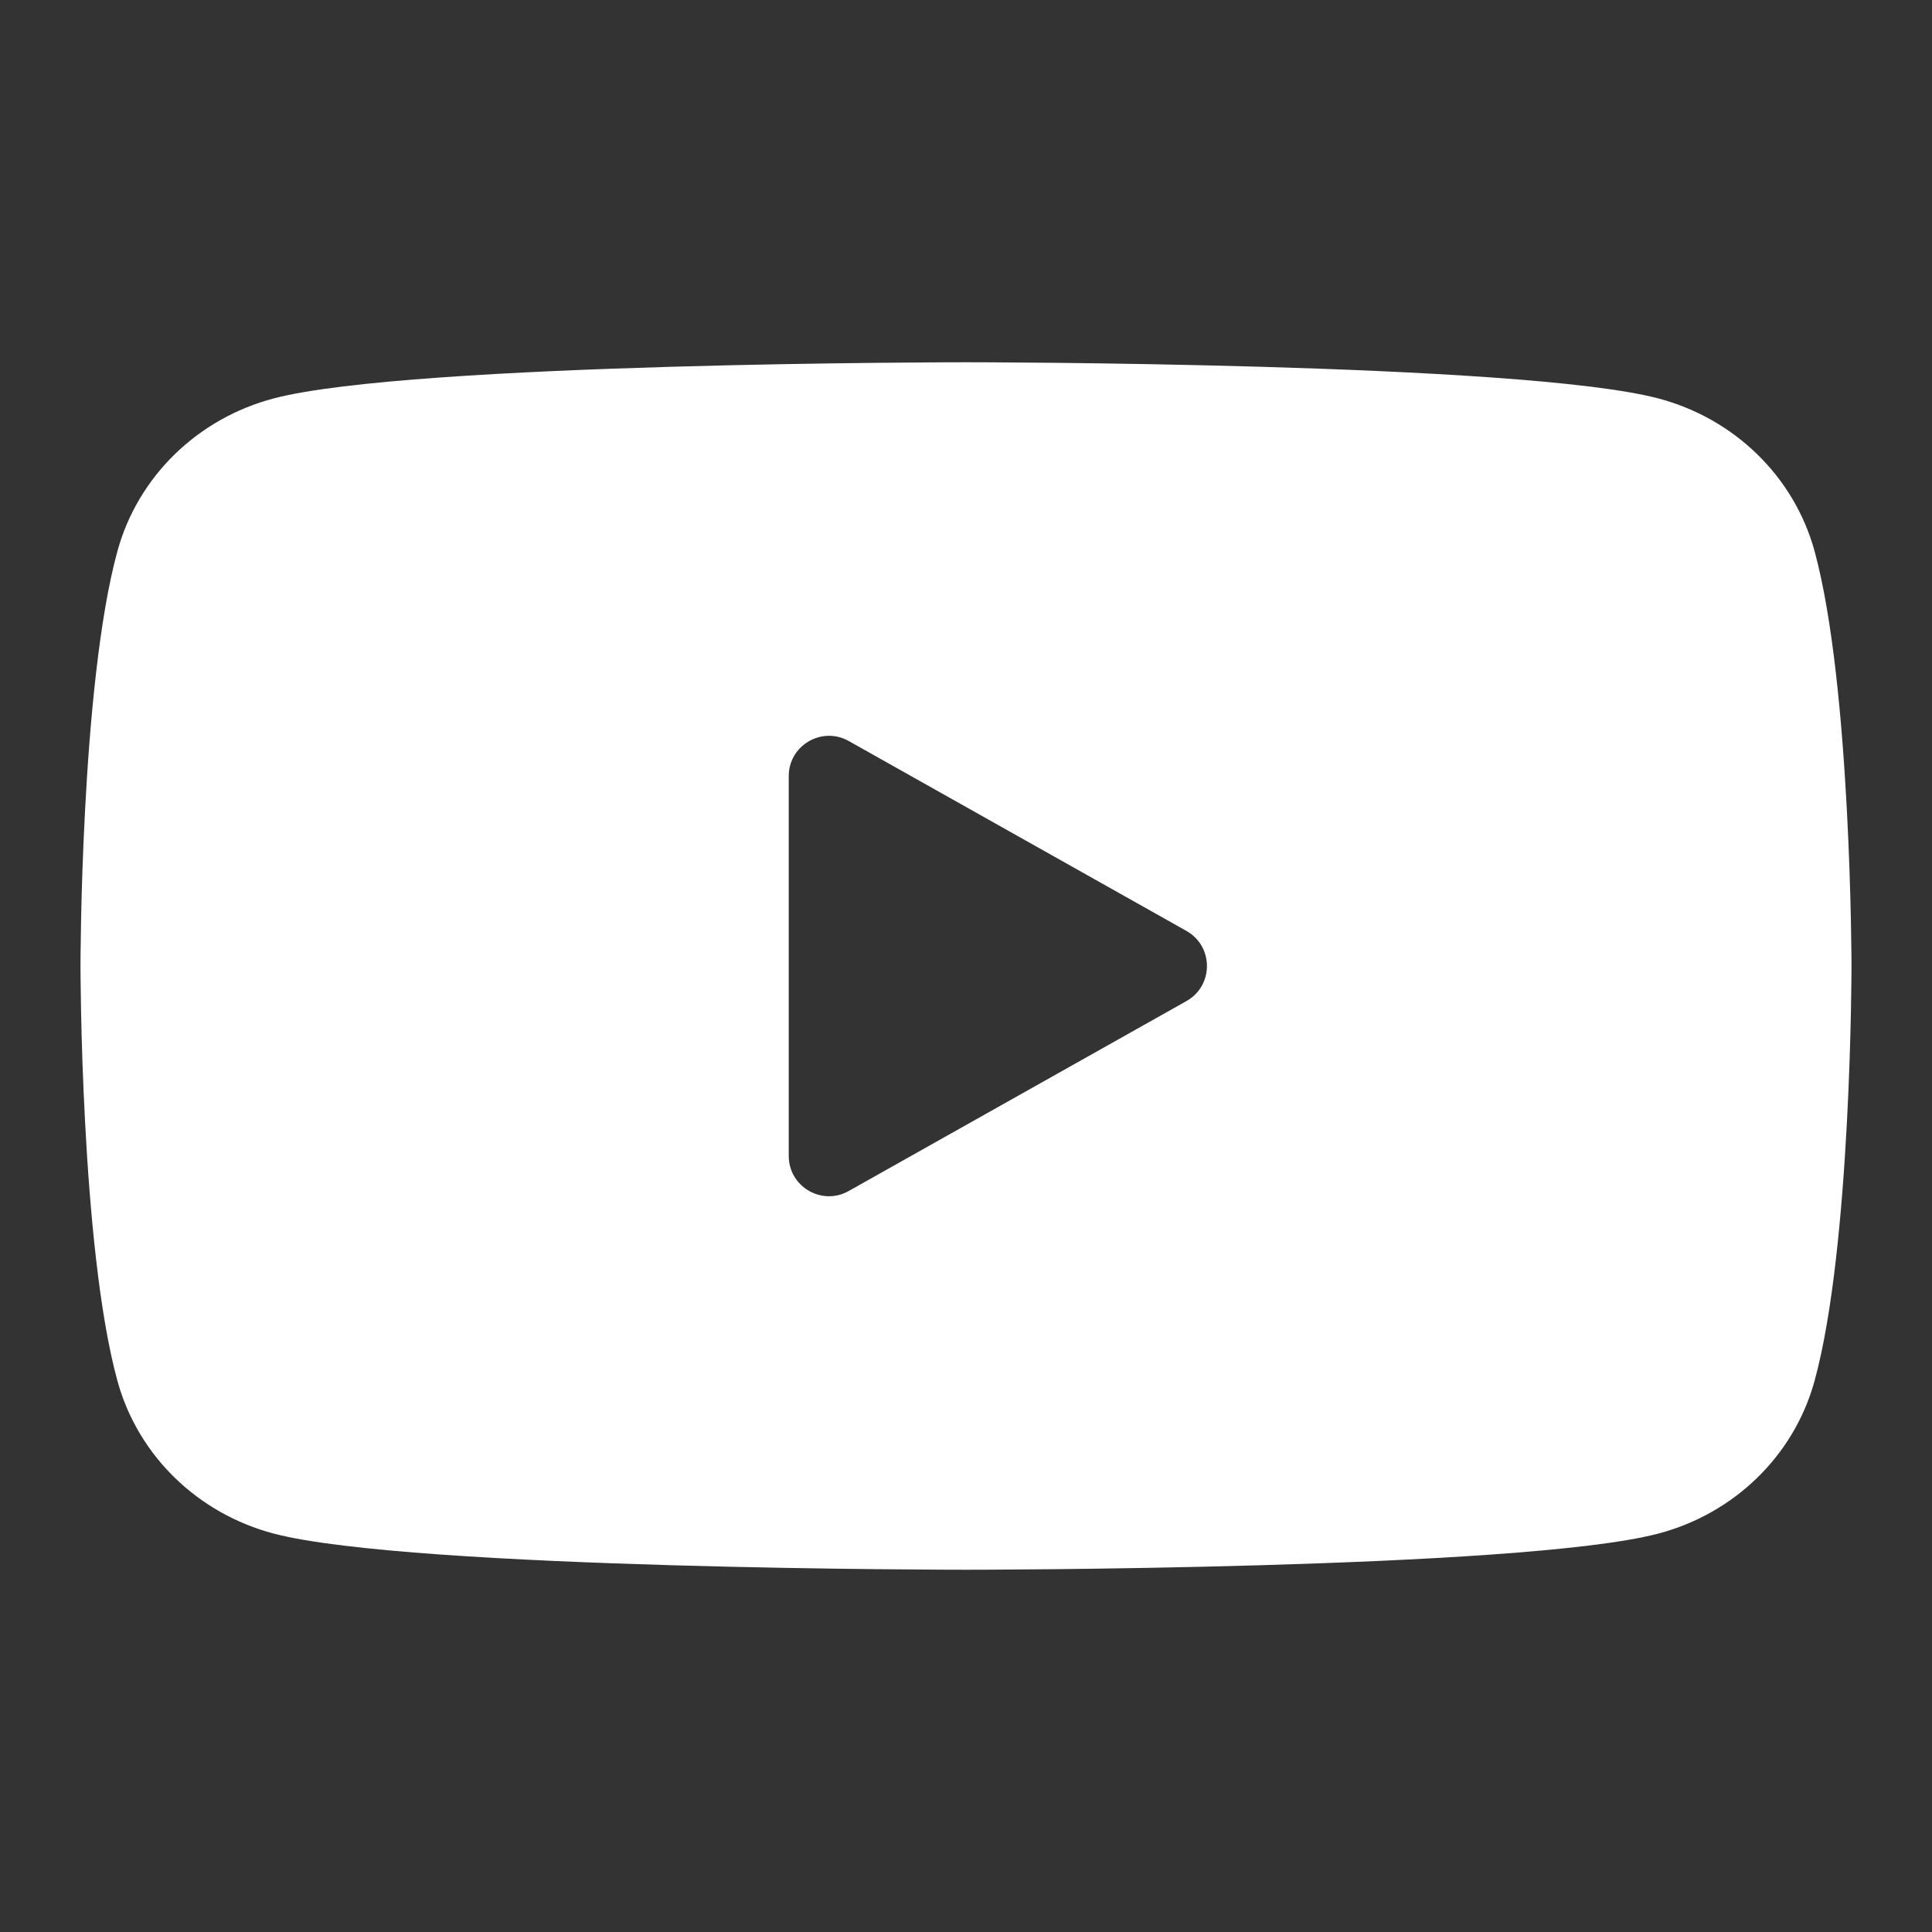 <svg xmlns="http://www.w3.org/2000/svg" xmlns:xlink="http://www.w3.org/1999/xlink" viewBox="0 0 24 24"><rect x="0" y="0" width="24" height="24" fill="#333333" stroke="none"/><path d="M 23 12 C 23 12 23 15.487 22.54 17.158 C 22.285 18.082 21.544 18.804 20.595 19.052 C 18.88 19.5 12 19.5 12 19.5 C 12 19.5 5.12 19.5 3.405 19.052 C 2.456 18.803 1.715 18.082 1.46 17.158 C 1 15.487 1 12 1 12 C 1 12 1 8.513 1.46 6.842 C 1.715 5.918 2.456 5.197 3.405 4.948 C 5.12 4.5 12 4.5 12 4.5 C 12 4.5 18.88 4.5 20.595 4.948 C 21.544 5.197 22.285 5.918 22.54 6.842 C 22.998 8.513 23 12 23 12 Z M 9.798 14.359 C 9.798 14.742 10.21 14.983 10.543 14.795 L 14.738 12.436 C 15.078 12.245 15.078 11.756 14.738 11.564 L 10.543 9.205 C 10.21 9.018 9.798 9.259 9.798 9.641 Z" fill="rgb(255, 255, 255)"></path></svg>